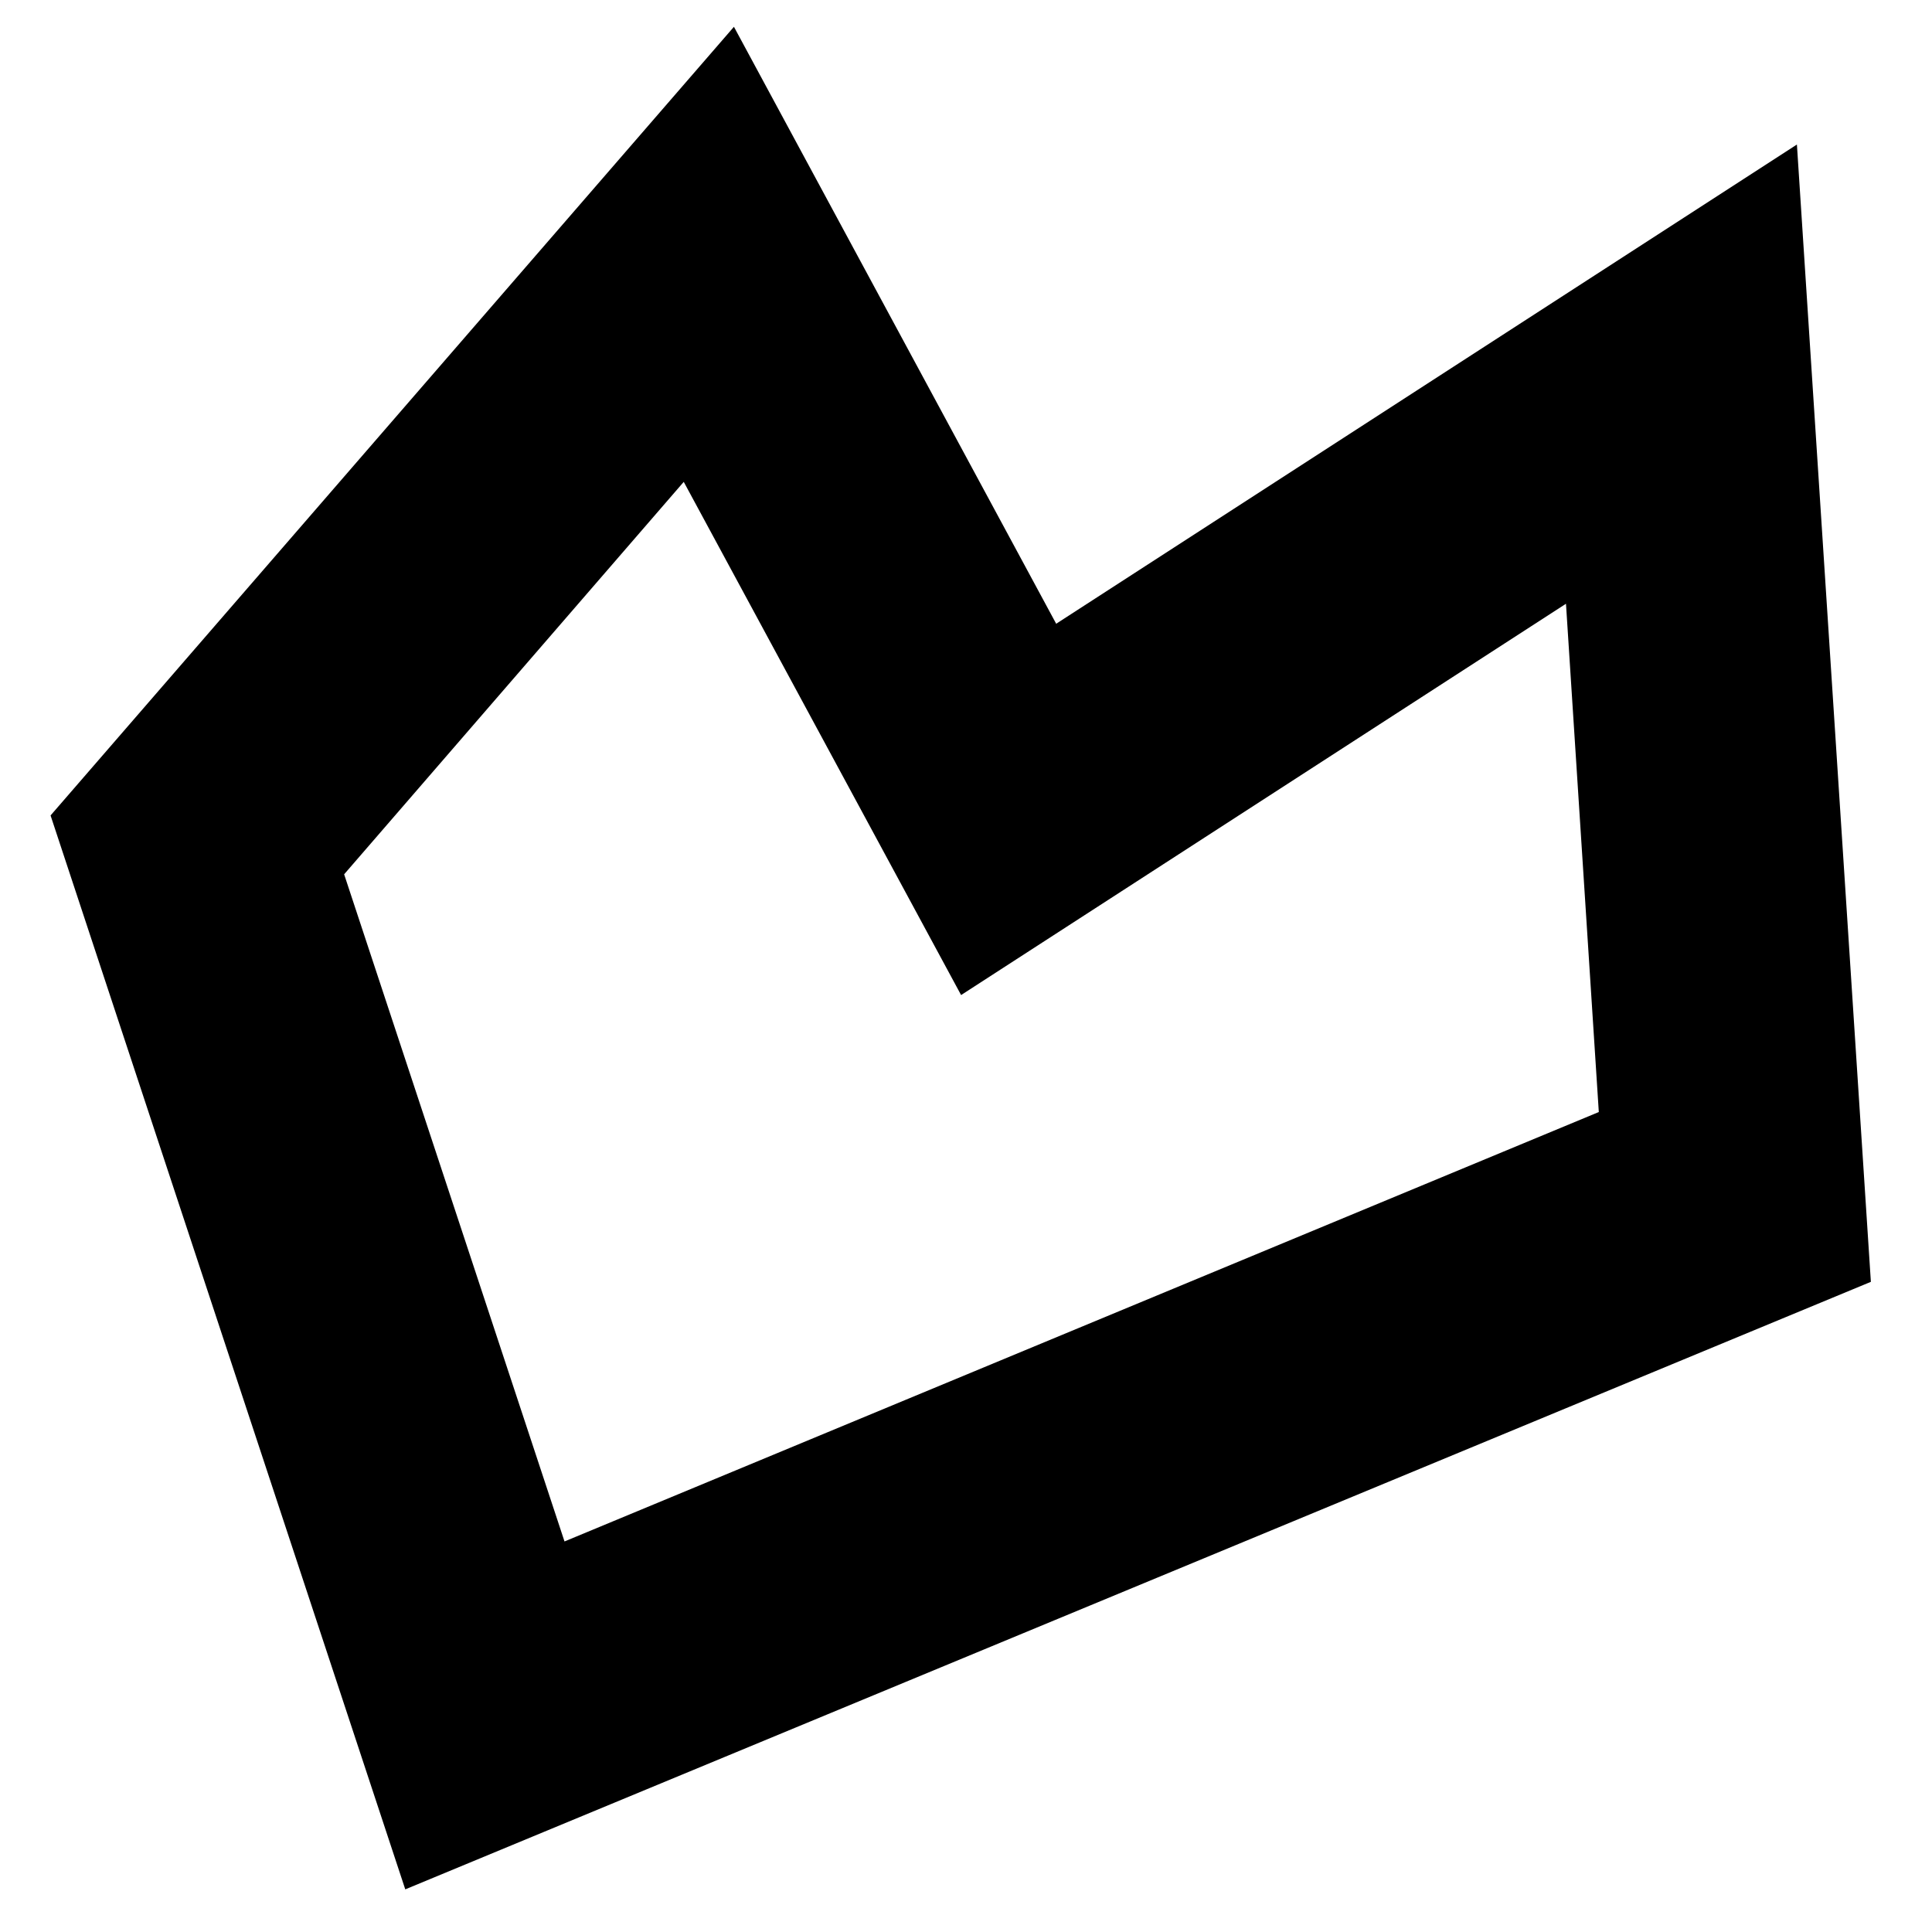 <?xml version="1.0" encoding="utf-8"?>
<!-- Generator: Adobe Illustrator 22.1.0, SVG Export Plug-In . SVG Version: 6.00 Build 0)  -->
<svg version="1.1" xmlns="http://www.w3.org/2000/svg" xmlns:xlink="http://www.w3.org/1999/xlink" x="0px" y="0px"
	 viewBox="0 0 512 512" style="enable-background:new 0 0 512 512;" xml:space="preserve">
<g id="Calque_1">
</g>
<g id="Calque_2">
	<g>
		<path d="M107.4,500.7l-94-284.6L194.5,7.1l85.4,158.2l196.3-127l19.6,301.4L107.4,500.7z M91.2,231.7l58.4,176.8l274.1-113.8
			L415,160L254.7,263.7l-73.5-136L91.2,231.7z"/>
	</g>
</g>
</svg>
